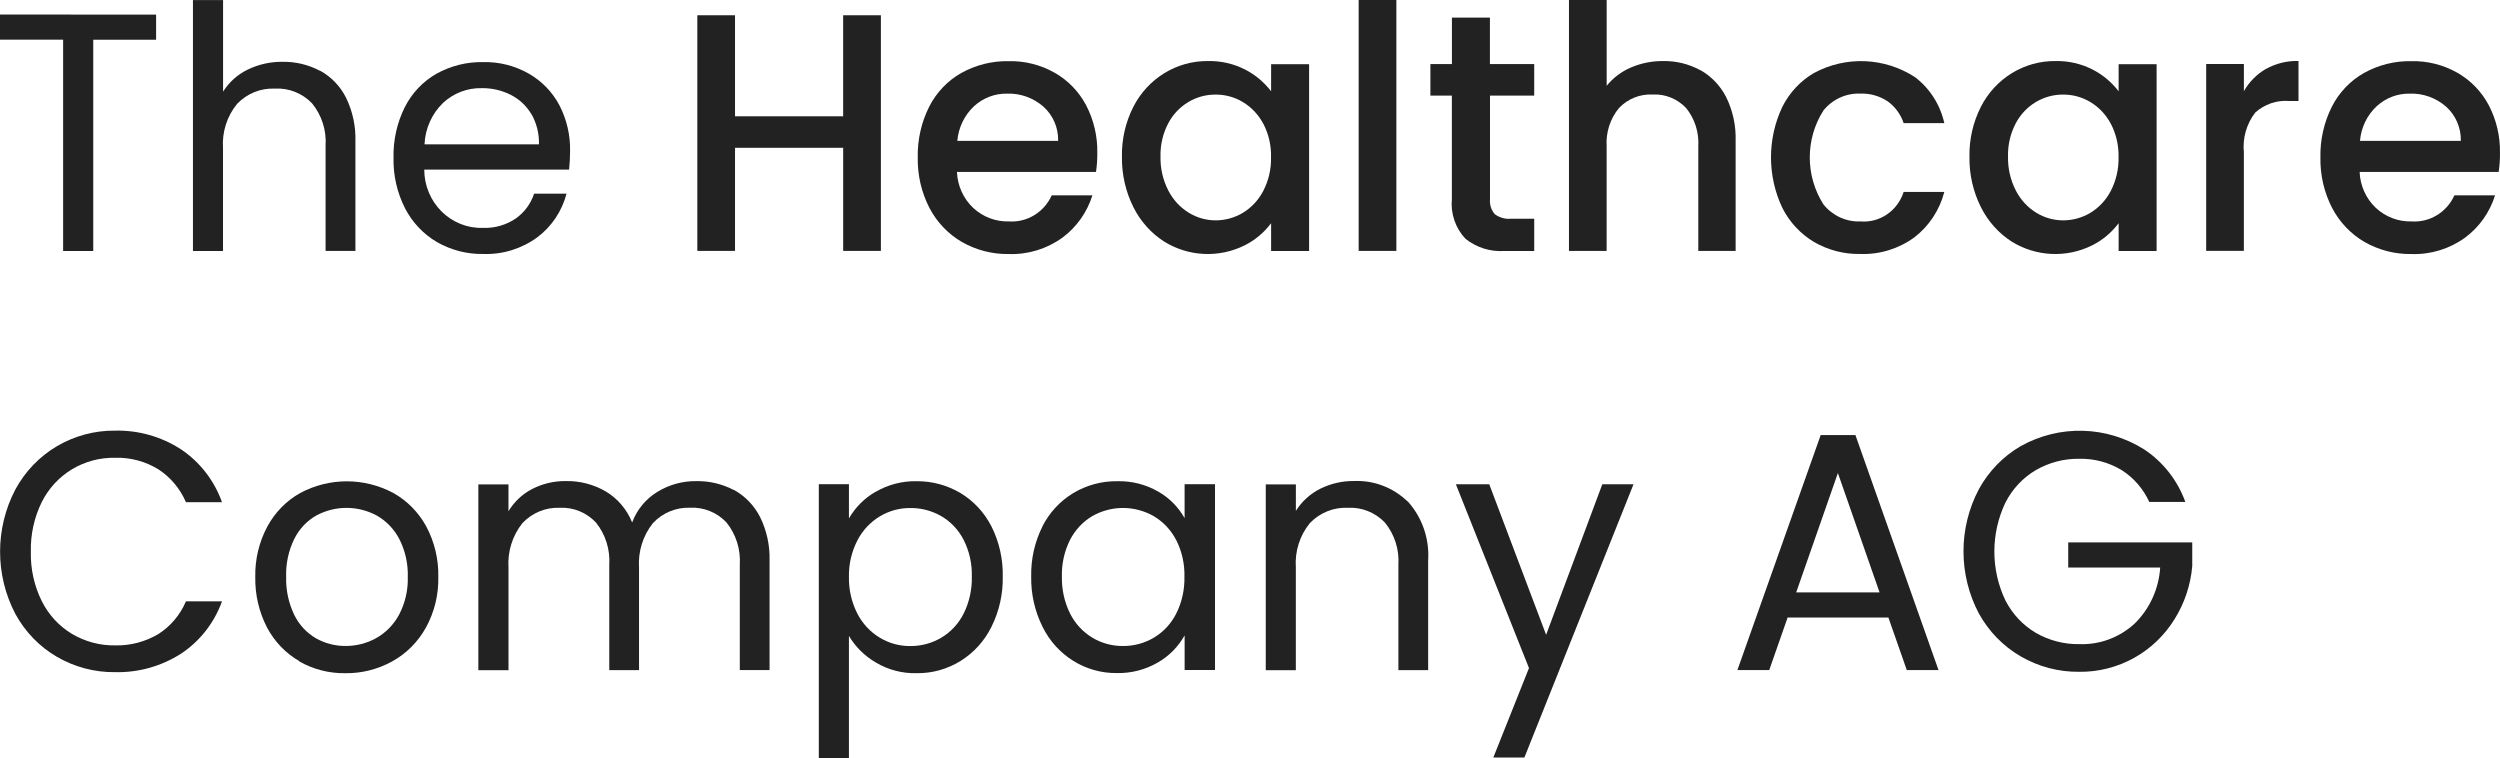 <?xml version="1.0" encoding="UTF-8"?> <svg xmlns="http://www.w3.org/2000/svg" xmlns:xlink="http://www.w3.org/1999/xlink" width="211px" height="64px" viewBox="0 0 211 64" version="1.1"><title>hcc-logo-kurz copy</title><g id="Page-1" stroke="none" stroke-width="1" fill="none" fill-rule="evenodd"><g id="Startseite-Copy-4" transform="translate(-59, -42)" fill="#222222" fill-rule="nonzero"><g id="Gruppe_3" transform="translate(59, 42)"><polygon id="Pfad_5" points="13.175 1.231 13.175 3.354 7.871 3.354 7.871 21.185 5.328 21.185 5.328 3.35 0 3.35 0 1.228"></polygon><path d="M27.015,5.966 C27.954,6.479 28.717,7.273 29.204,8.243 C29.763,9.386 30.035,10.653 29.998,11.931 L29.998,21.178 L27.479,21.178 L27.479,12.306 C27.566,11.002 27.154,9.715 26.332,8.717 C25.511,7.864 24.372,7.413 23.205,7.479 C22.01,7.424 20.849,7.892 20.011,8.766 C19.154,9.811 18.728,11.157 18.822,12.518 L18.822,21.185 L16.285,21.185 L16.285,0.007 L18.827,0.007 L18.827,7.735 C19.337,6.928 20.057,6.283 20.906,5.873 C21.834,5.425 22.849,5.2 23.874,5.216 C24.961,5.203 26.035,5.463 27.002,5.973 L27.015,5.966 Z" id="Pfad_6"></path><path d="M48.032,14.312 L35.807,14.312 C35.808,15.647 36.337,16.925 37.274,17.853 C38.211,18.781 39.475,19.279 40.777,19.233 C41.751,19.269 42.711,18.994 43.526,18.445 C44.252,17.936 44.797,17.199 45.079,16.344 L47.816,16.344 C47.429,17.82 46.562,19.116 45.36,20.02 C44.027,20.997 42.417,21.495 40.78,21.435 C39.418,21.459 38.074,21.113 36.884,20.434 C35.741,19.766 34.807,18.78 34.189,17.589 C33.517,16.271 33.181,14.8 33.213,13.312 C33.181,11.832 33.507,10.367 34.163,9.048 C34.763,7.86 35.69,6.88 36.828,6.228 C38.04,5.554 39.401,5.214 40.778,5.241 C42.124,5.209 43.455,5.545 44.632,6.216 C45.725,6.837 46.623,7.765 47.219,8.892 C47.832,10.078 48.14,11.404 48.116,12.746 C48.114,13.273 48.085,13.799 48.032,14.322 L48.032,14.312 Z M44.849,9.635 C44.431,8.932 43.826,8.365 43.105,8.002 C42.344,7.621 41.506,7.428 40.659,7.44 C39.45,7.411 38.277,7.861 37.382,8.696 C36.443,9.608 35.886,10.859 35.83,12.184 L45.489,12.184 C45.513,11.285 45.291,10.397 44.849,9.621 L44.849,9.635 Z" id="Pfad_7"></path><polygon id="Pfad_8" points="74.347 1.288 74.347 21.176 71.164 21.176 71.164 12.474 62.036 12.474 62.036 21.176 58.854 21.176 58.854 1.288 62.036 1.288 62.036 9.815 71.162 9.815 71.162 1.288"></polygon><path d="M92.515,14.512 L80.767,14.512 C80.813,15.668 81.305,16.758 82.133,17.543 C82.956,18.308 84.034,18.718 85.145,18.688 C86.68,18.793 88.119,17.919 88.767,16.487 L92.199,16.487 C91.749,17.92 90.865,19.169 89.676,20.052 C88.352,21.01 86.759,21.498 85.139,21.44 C83.759,21.463 82.397,21.113 81.189,20.427 C80.032,19.756 79.083,18.763 78.452,17.563 C77.771,16.247 77.429,14.775 77.458,13.286 C77.428,11.8 77.758,10.33 78.421,9.009 C79.03,7.808 79.972,6.819 81.127,6.164 C82.355,5.48 83.735,5.135 85.132,5.163 C86.486,5.131 87.824,5.467 89.01,6.138 C90.13,6.771 91.05,7.719 91.663,8.871 C92.313,10.115 92.641,11.51 92.613,12.921 C92.617,13.454 92.58,13.986 92.503,14.513 L92.515,14.512 Z M89.308,11.879 C89.33,10.773 88.87,9.714 88.053,8.991 C87.205,8.254 86.121,7.867 85.01,7.903 C83.972,7.88 82.964,8.264 82.193,8.979 C81.392,9.736 80.894,10.773 80.798,11.887 L89.308,11.887 L89.308,11.879 Z" id="Pfad_9"></path><path d="M95.654,9.016 C96.878,6.618 99.308,5.126 101.947,5.153 C103.046,5.127 104.135,5.379 105.117,5.885 C105.959,6.323 106.698,6.944 107.282,7.705 L107.282,5.416 L110.488,5.416 L110.488,21.184 L107.282,21.184 L107.282,18.838 C106.694,19.622 105.939,20.258 105.074,20.695 C102.901,21.785 100.338,21.672 98.264,20.395 C97.151,19.683 96.248,18.673 95.654,17.474 C94.999,16.162 94.669,14.704 94.692,13.229 C94.663,11.764 94.994,10.315 95.654,9.016 L95.654,9.016 Z M106.623,10.447 C106.222,9.686 105.625,9.052 104.898,8.614 C104.204,8.198 103.415,7.98 102.611,7.983 C100.944,7.967 99.404,8.895 98.606,10.395 C98.149,11.26 97.922,12.232 97.947,13.215 C97.925,14.211 98.152,15.197 98.606,16.079 C99.002,16.854 99.599,17.503 100.331,17.954 C101.017,18.376 101.803,18.598 102.604,18.598 C103.407,18.598 104.197,18.38 104.891,17.966 C105.62,17.525 106.217,16.887 106.616,16.121 C107.07,15.247 107.297,14.267 107.275,13.277 C107.302,12.29 107.077,11.312 106.623,10.441 L106.623,10.447 Z" id="Pfad_10"></path><polygon id="Pfad_11" points="117.854 0 117.854 21.176 114.671 21.176 114.671 0"></polygon><path d="M125.756,8.071 L125.756,16.799 C125.711,17.262 125.857,17.724 126.157,18.074 C126.556,18.371 127.047,18.509 127.537,18.461 L129.488,18.461 L129.488,21.182 L126.977,21.182 C125.793,21.265 124.621,20.897 123.684,20.151 C122.842,19.259 122.423,18.034 122.537,16.799 L122.537,8.071 L120.726,8.071 L120.726,5.407 L122.542,5.407 L122.542,1.488 L125.749,1.488 L125.749,5.407 L129.487,5.407 L129.487,8.071 L125.749,8.071 L125.756,8.071 Z" id="Pfad_12"></path><path d="M143.517,5.92 C144.448,6.445 145.206,7.241 145.694,8.209 C146.251,9.344 146.524,10.603 146.487,11.872 L146.487,21.176 L143.336,21.176 L143.336,12.361 C143.41,11.181 143.039,10.017 142.301,9.11 C141.565,8.334 140.538,7.921 139.484,7.977 C138.425,7.923 137.393,8.335 136.648,9.11 C135.9,10.012 135.524,11.178 135.6,12.361 L135.6,21.176 L132.421,21.176 L132.421,0 L135.603,0 L135.603,7.24 C136.154,6.563 136.858,6.033 137.652,5.696 C138.513,5.327 139.438,5.142 140.371,5.153 C141.464,5.132 142.545,5.399 143.51,5.927 L143.517,5.92 Z" id="Pfad_13"></path><path d="M150.435,9.003 C151.038,7.812 151.964,6.824 153.1,6.159 C155.801,4.707 159.052,4.842 161.63,6.513 C162.877,7.462 163.753,8.837 164.1,10.39 L160.668,10.39 C160.42,9.65 159.95,9.008 159.326,8.558 C158.638,8.099 157.829,7.869 157.009,7.901 C155.816,7.853 154.668,8.376 153.904,9.316 C152.359,11.726 152.359,14.847 153.904,17.257 C154.665,18.205 155.813,18.734 157.009,18.688 C158.644,18.828 160.158,17.798 160.668,16.199 L164.1,16.199 C163.703,17.725 162.819,19.07 161.589,20.02 C160.256,20.997 158.646,21.495 157.009,21.435 C155.641,21.462 154.291,21.112 153.1,20.421 C151.965,19.745 151.041,18.752 150.435,17.557 C149.151,14.859 149.151,11.704 150.435,9.005 L150.435,9.003 Z" id="Pfad_14"></path><path d="M167.184,9.016 C168.408,6.618 170.838,5.126 173.477,5.153 C174.576,5.127 175.664,5.379 176.647,5.885 C177.489,6.323 178.228,6.944 178.812,7.705 L178.812,5.416 L182.018,5.416 L182.018,21.184 L178.812,21.184 L178.812,18.838 C178.224,19.622 177.469,20.258 176.604,20.695 C174.431,21.785 171.868,21.672 169.794,20.395 C168.681,19.683 167.778,18.673 167.184,17.474 C166.529,16.162 166.198,14.704 166.222,13.229 C166.194,11.766 166.525,10.319 167.184,9.021 L167.184,9.016 Z M178.153,10.447 C177.752,9.686 177.155,9.052 176.428,8.614 C175.734,8.198 174.944,7.98 174.141,7.983 C172.474,7.967 170.934,8.895 170.136,10.395 C169.679,11.26 169.452,12.232 169.477,13.215 C169.455,14.211 169.682,15.197 170.136,16.079 C170.532,16.854 171.128,17.503 171.86,17.954 C172.547,18.376 173.333,18.598 174.134,18.598 C174.937,18.598 175.726,18.38 176.421,17.966 C177.15,17.525 177.747,16.887 178.146,16.121 C178.6,15.247 178.827,14.267 178.805,13.277 C178.831,12.29 178.607,11.312 178.153,10.441 L178.153,10.447 Z" id="Pfad_15"></path><path d="M191.243,5.821 C192.086,5.353 193.034,5.12 193.993,5.146 L193.993,8.522 L193.182,8.522 C192.148,8.445 191.126,8.796 190.346,9.497 C189.607,10.45 189.261,11.662 189.382,12.874 L189.382,21.171 L186.201,21.171 L186.201,5.404 L189.384,5.404 L189.384,7.693 C189.831,6.912 190.47,6.265 191.238,5.818 L191.243,5.821 Z" id="Pfad_16"></path><path d="M210.9,14.512 L199.152,14.512 C199.198,15.668 199.69,16.758 200.518,17.543 C201.341,18.308 202.419,18.718 203.53,18.688 C205.065,18.793 206.505,17.919 207.152,16.487 L210.584,16.487 C210.134,17.92 209.25,19.169 208.061,20.052 C206.737,21.01 205.144,21.498 203.524,21.44 C202.144,21.463 200.782,21.113 199.574,20.427 C198.417,19.756 197.468,18.763 196.837,17.563 C196.156,16.247 195.815,14.775 195.843,13.286 C195.813,11.8 196.144,10.33 196.806,9.009 C197.416,7.808 198.357,6.819 199.512,6.164 C200.74,5.48 202.12,5.135 203.518,5.163 C204.871,5.131 206.209,5.467 207.395,6.138 C208.515,6.772 209.435,7.72 210.048,8.871 C210.698,10.115 211.026,11.51 210.998,12.921 C211.002,13.454 210.965,13.986 210.888,14.513 L210.9,14.512 Z M207.694,11.879 C207.716,10.773 207.255,9.714 206.438,8.991 C205.59,8.254 204.506,7.867 203.395,7.903 C202.357,7.88 201.349,8.264 200.578,8.979 C199.775,9.735 199.277,10.772 199.183,11.887 L207.694,11.887 L207.694,11.879 Z" id="Pfad_17"></path><g id="Gruppe_7" transform="translate(0.007, 36.343)"><path d="M1.286,4.973 C2.109,3.453 3.318,2.191 4.786,1.322 C6.284,0.44 7.985,-0.016 9.713,0.003 C11.675,-0.042 13.606,0.506 15.267,1.579 C16.861,2.645 18.076,4.211 18.73,6.043 L15.688,6.043 C15.196,4.902 14.386,3.937 13.359,3.268 C12.261,2.595 10.998,2.257 9.719,2.293 C8.436,2.266 7.169,2.603 6.061,3.268 C4.976,3.924 4.094,4.882 3.518,6.031 C2.879,7.33 2.563,8.771 2.597,10.226 C2.563,11.671 2.879,13.102 3.518,14.39 C4.092,15.541 4.974,16.499 6.061,17.153 C7.172,17.812 8.436,18.149 9.719,18.128 C10.995,18.157 12.254,17.826 13.359,17.171 C14.39,16.513 15.203,15.55 15.688,14.408 L18.73,14.408 C18.075,16.229 16.859,17.781 15.267,18.83 C13.602,19.892 11.672,20.433 9.713,20.387 C7.987,20.409 6.287,19.96 4.786,19.086 C3.318,18.231 2.108,16.978 1.286,15.466 C-0.429,12.19 -0.429,8.251 1.286,4.975 L1.286,4.973 Z" id="Pfad_18"></path><path d="M25.269,19.465 C24.113,18.801 23.164,17.815 22.532,16.621 C21.851,15.305 21.509,13.833 21.538,12.344 C21.51,10.862 21.86,9.398 22.556,8.098 C23.199,6.903 24.161,5.922 25.33,5.268 C27.794,3.951 30.731,3.951 33.195,5.268 C34.361,5.921 35.322,6.898 35.969,8.088 C36.667,9.393 37.018,10.864 36.987,12.353 C37.018,13.849 36.656,15.327 35.938,16.63 C35.272,17.832 34.289,18.818 33.102,19.474 C31.885,20.149 30.519,20.494 29.135,20.475 C27.773,20.497 26.429,20.151 25.238,19.474 L25.269,19.465 Z M31.733,17.519 C32.55,17.064 33.222,16.378 33.671,15.544 C34.19,14.56 34.445,13.454 34.41,12.337 C34.442,11.221 34.192,10.116 33.683,9.13 C33.248,8.302 32.589,7.62 31.786,7.166 C30.19,6.308 28.285,6.308 26.689,7.166 C25.894,7.617 25.249,8.301 24.835,9.13 C24.347,10.123 24.109,11.225 24.145,12.337 C24.113,13.456 24.35,14.565 24.835,15.568 C25.243,16.393 25.879,17.075 26.663,17.532 C27.432,17.964 28.297,18.186 29.175,18.176 C30.067,18.179 30.946,17.954 31.733,17.521 L31.733,17.519 Z" id="Pfad_19"></path><path d="M61.925,4.998 C62.866,5.514 63.635,6.306 64.133,7.274 C64.7,8.414 64.979,9.683 64.944,10.962 L64.944,20.21 L62.432,20.21 L62.432,11.337 C62.519,10.037 62.115,8.752 61.304,7.748 C60.507,6.904 59.394,6.453 58.249,6.51 C57.066,6.461 55.919,6.934 55.098,7.81 C54.255,8.866 53.836,10.212 53.927,11.574 L53.927,20.215 L51.415,20.215 L51.415,11.343 C51.502,10.042 51.098,8.757 50.287,7.754 C49.491,6.908 48.377,6.456 47.233,6.515 C46.049,6.466 44.902,6.94 44.081,7.815 C43.238,8.872 42.819,10.218 42.91,11.58 L42.91,20.22 L40.366,20.22 L40.366,4.54 L42.908,4.54 L42.908,6.804 C43.399,5.994 44.099,5.34 44.932,4.916 C45.803,4.473 46.764,4.248 47.736,4.26 C48.927,4.233 50.103,4.539 51.138,5.145 C52.131,5.744 52.906,6.659 53.346,7.752 C53.75,6.673 54.498,5.766 55.467,5.176 C56.461,4.564 57.601,4.248 58.76,4.264 C59.865,4.244 60.959,4.504 61.942,5.021 L61.925,4.998 Z" id="Pfad_20"></path><path d="M73.887,5.173 C74.945,4.556 76.146,4.245 77.363,4.272 C78.662,4.26 79.941,4.606 81.065,5.274 C82.175,5.944 83.079,6.921 83.675,8.093 C84.33,9.399 84.657,10.852 84.625,12.321 C84.653,13.79 84.327,15.244 83.675,16.554 C82.474,18.989 80.026,20.51 77.365,20.473 C76.156,20.507 74.961,20.196 73.915,19.573 C72.983,19.035 72.201,18.263 71.642,17.328 L71.642,27.657 L69.101,27.657 L69.101,4.522 L71.643,4.522 L71.643,7.41 C72.186,6.473 72.959,5.699 73.886,5.166 L73.887,5.173 Z M81.325,9.223 C80.898,8.385 80.244,7.691 79.442,7.223 C78.645,6.764 77.745,6.526 76.832,6.535 C74.959,6.515 73.232,7.57 72.357,9.268 C71.868,10.214 71.622,11.273 71.643,12.344 C71.622,13.425 71.868,14.494 72.357,15.452 C73.232,17.15 74.959,18.204 76.832,18.184 C77.747,18.189 78.648,17.945 79.442,17.477 C80.245,16.997 80.899,16.292 81.325,15.444 C81.805,14.475 82.042,13.399 82.015,12.312 C82.044,11.239 81.807,10.176 81.325,9.223 L81.325,9.223 Z" id="Pfad_21"></path><path d="M87.966,8.093 C88.561,6.921 89.466,5.944 90.576,5.274 C91.698,4.602 92.978,4.255 94.277,4.272 C95.497,4.237 96.703,4.543 97.765,5.157 C98.684,5.683 99.447,6.454 99.973,7.389 L99.973,4.525 L102.54,4.525 L102.54,20.206 L99.975,20.206 L99.975,17.286 C99.439,18.237 98.665,19.023 97.732,19.562 C96.675,20.179 95.473,20.49 94.257,20.463 C91.604,20.497 89.166,18.975 87.976,16.543 C87.326,15.233 87,13.78 87.026,12.31 C86.997,10.844 87.323,9.394 87.976,8.09 L87.966,8.093 Z M99.269,9.25 C98.839,8.409 98.186,7.709 97.386,7.23 C95.769,6.301 93.799,6.296 92.178,7.218 C91.384,7.691 90.735,8.384 90.307,9.218 C89.827,10.172 89.59,11.234 89.617,12.307 C89.592,13.393 89.829,14.469 90.307,15.439 C90.732,16.283 91.381,16.987 92.178,17.472 C92.966,17.944 93.864,18.189 94.776,18.179 C95.692,18.187 96.593,17.943 97.386,17.472 C98.189,16.992 98.843,16.287 99.269,15.439 C99.748,14.478 99.985,13.41 99.959,12.331 C99.987,11.259 99.749,10.196 99.269,9.243 L99.269,9.25 Z" id="Pfad_22"></path><path d="M118.804,5.972 C120.026,7.322 120.65,9.13 120.529,10.968 L120.529,20.215 L118.017,20.215 L118.017,11.343 C118.104,10.039 117.693,8.752 116.872,7.754 C116.05,6.901 114.912,6.45 113.745,6.515 C112.55,6.461 111.389,6.929 110.55,7.803 C109.694,8.848 109.267,10.193 109.362,11.555 L109.362,20.222 L106.823,20.222 L106.823,4.541 L109.365,4.541 L109.365,6.774 C109.87,5.973 110.579,5.329 111.414,4.911 C112.305,4.467 113.284,4.243 114.274,4.255 C115.948,4.182 117.58,4.807 118.799,5.986 L118.804,5.972 Z" id="Pfad_23"></path><polygon id="Pfad_24" points="137.862 4.529 128.65 27.595 126.028 27.595 129.039 20.042 122.869 4.529 125.686 4.529 130.485 17.233 135.228 4.529 137.85 4.529"></polygon><path d="M159.355,15.777 L150.868,15.777 L149.316,20.21 L146.63,20.21 L153.659,0.378 L156.591,0.378 L163.603,20.21 L160.926,20.21 L159.373,15.777 L159.355,15.777 Z M158.628,13.654 L155.111,3.583 L151.592,13.654 L158.621,13.654 L158.628,13.654 Z" id="Pfad_25"></path><path d="M181.4,6.041 C180.896,4.924 180.082,3.982 179.06,3.335 C177.979,2.681 176.742,2.35 175.487,2.378 C174.203,2.359 172.937,2.689 171.817,3.335 C170.723,3.979 169.832,4.932 169.25,6.08 C168.006,8.683 168.006,11.73 169.25,14.334 C169.834,15.474 170.721,16.421 171.808,17.065 C172.928,17.711 174.194,18.041 175.479,18.022 C177.203,18.087 178.885,17.462 180.167,16.278 C181.432,15.034 182.198,13.35 182.313,11.557 L174.551,11.557 L174.551,9.434 L185.019,9.434 L185.019,11.429 C184.882,13.035 184.365,14.582 183.513,15.936 C182.672,17.289 181.51,18.4 180.136,19.168 C178.709,19.969 177.105,20.378 175.479,20.357 C173.75,20.378 172.046,19.929 170.54,19.056 C169.065,18.2 167.845,16.949 167.01,15.436 C165.278,12.164 165.278,8.216 167.01,4.945 C167.841,3.425 169.062,2.169 170.54,1.311 C173.812,-0.516 177.786,-0.411 180.961,1.587 C182.556,2.641 183.775,4.196 184.436,6.02 L181.394,6.02 L181.4,6.041 Z" id="Pfad_26"></path></g></g></g></g></svg> 